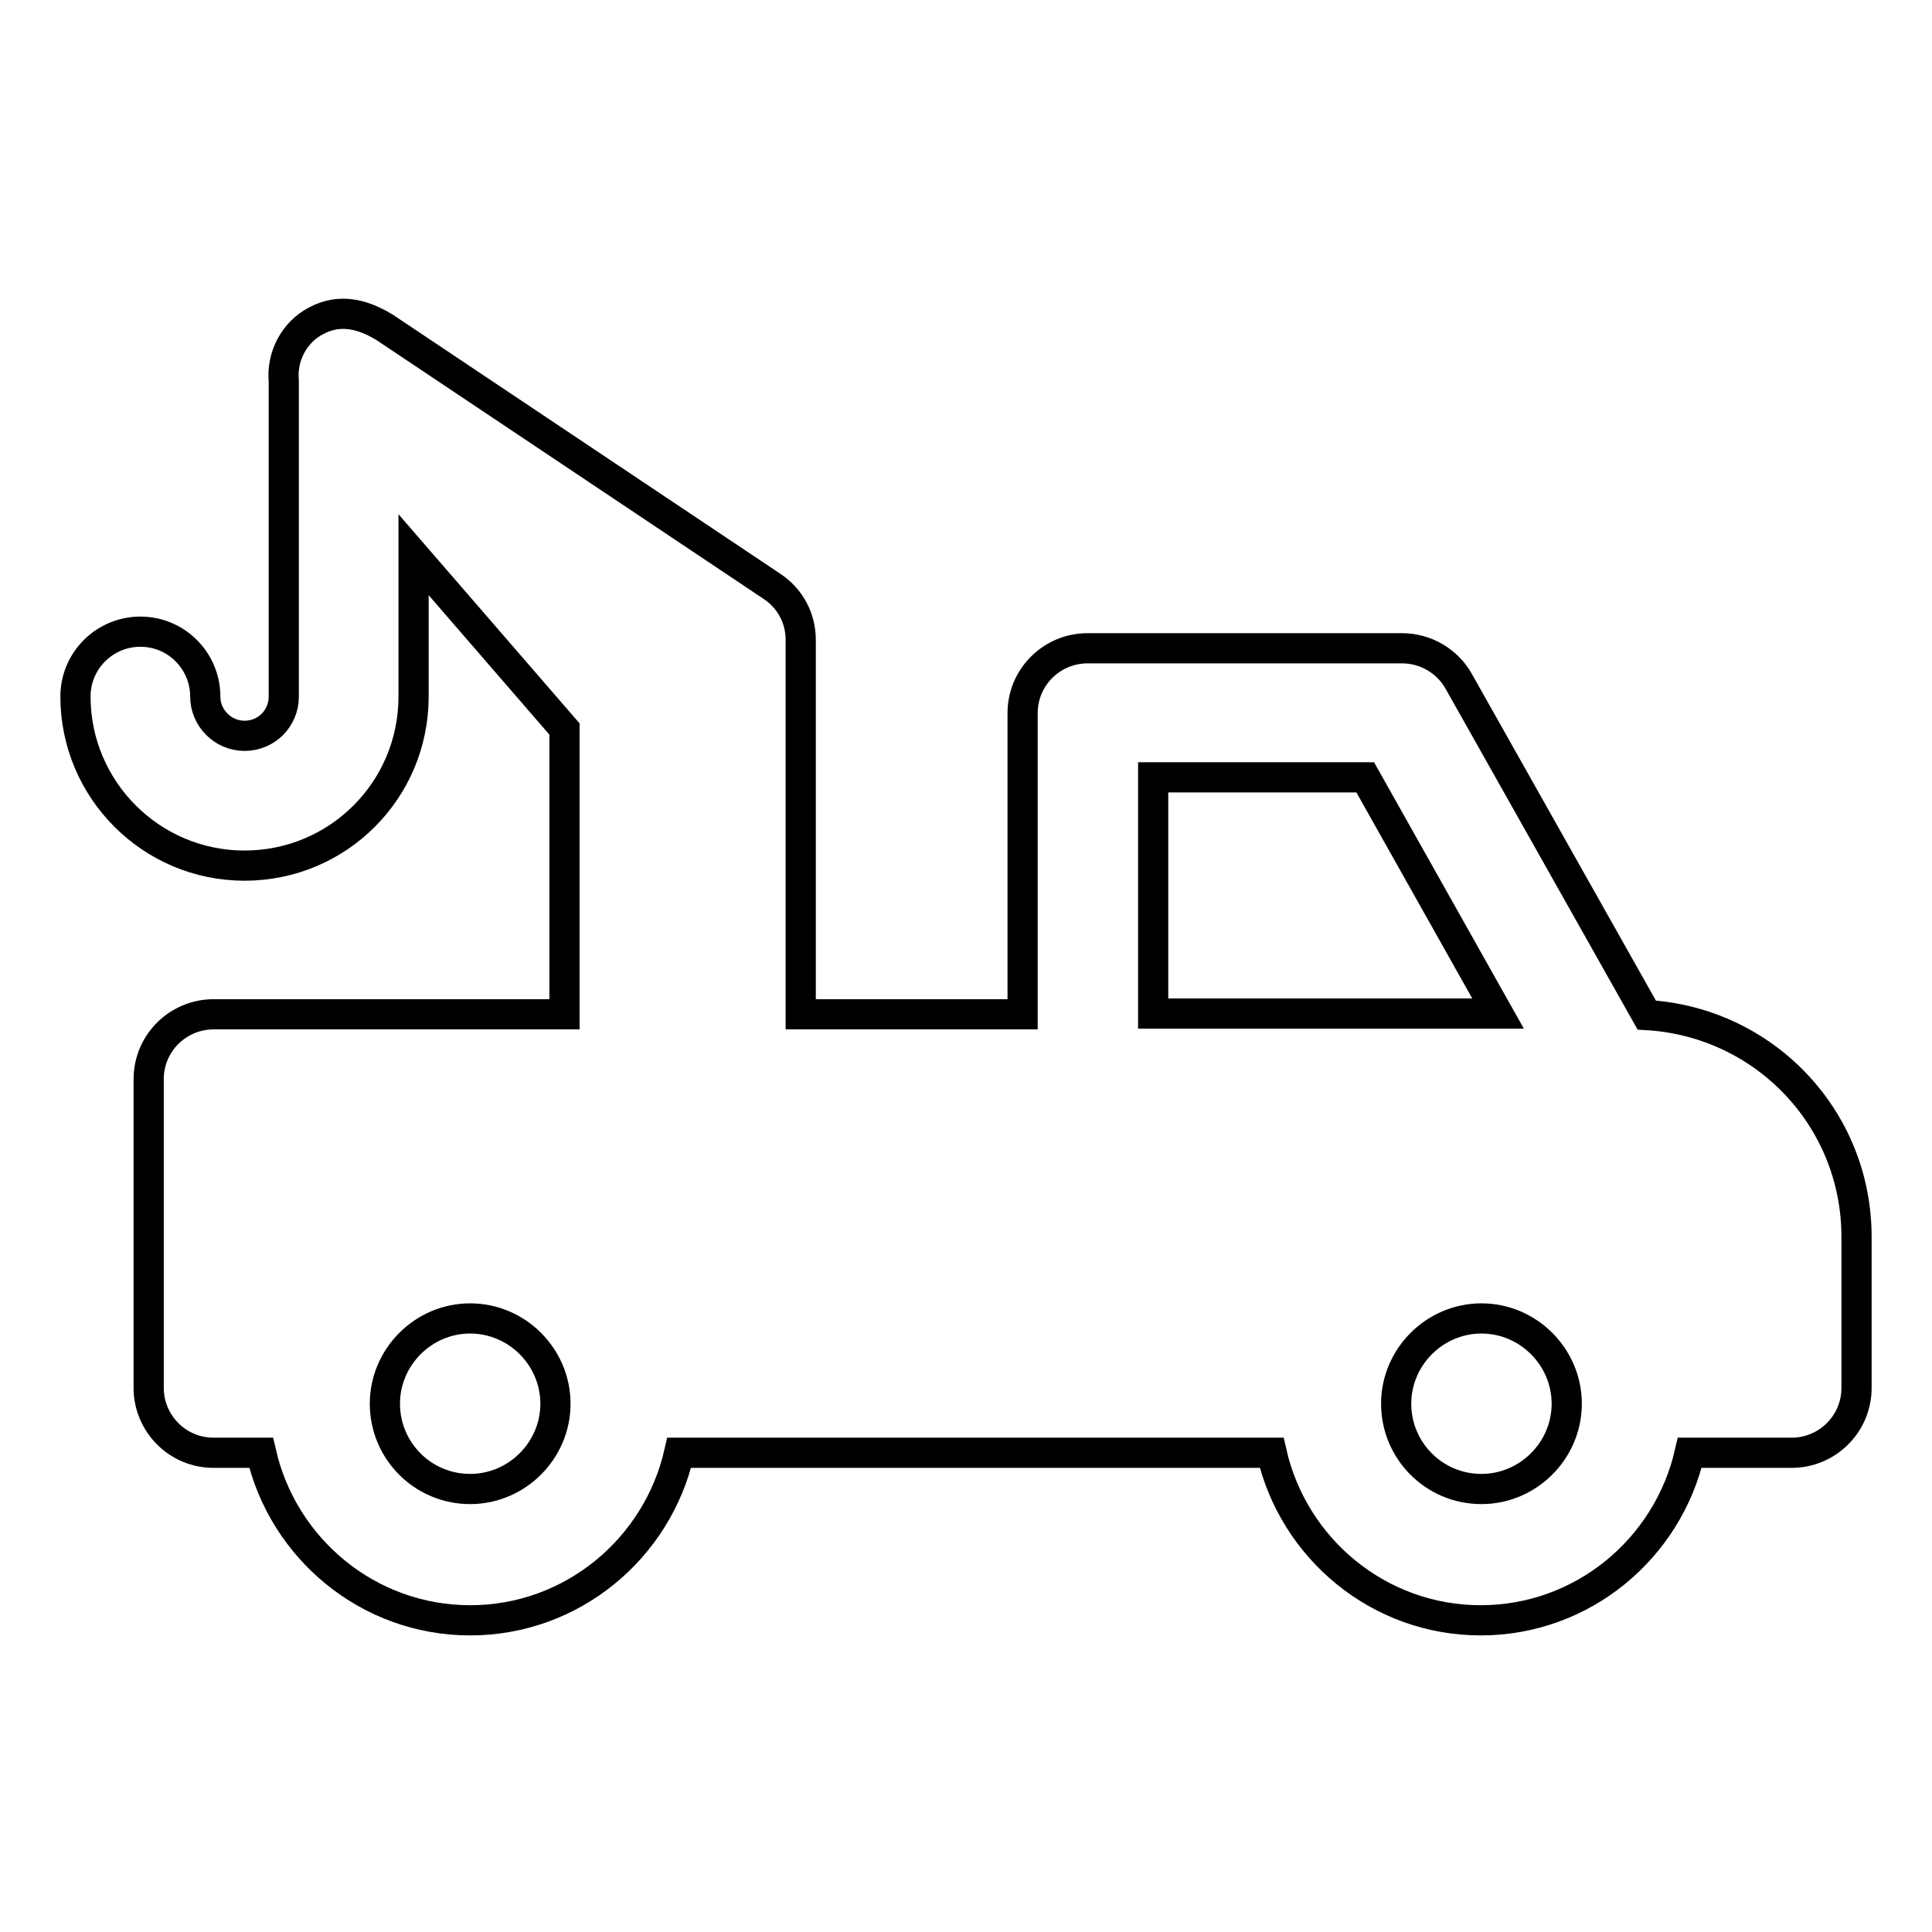 <?xml version="1.0" encoding="utf-8"?>
<!-- Svg Vector Icons : http://www.onlinewebfonts.com/icon -->
<!DOCTYPE svg PUBLIC "-//W3C//DTD SVG 1.1//EN" "http://www.w3.org/Graphics/SVG/1.1/DTD/svg11.dtd">
<svg version="1.1" xmlns="http://www.w3.org/2000/svg" xmlns:xlink="http://www.w3.org/1999/xlink" x="0px" y="0px" viewBox="0 0 256 256" enable-background="new 0 0 256 256" xml:space="preserve">
<g><g><g><g><path stroke-width="4" fill-opacity="0" stroke="#000000"  d="M218.2,134.5l-24.9-44.2c-1.5-2.7-4.4-4.4-7.5-4.4h-41.7c-4.7,0-8.6,3.8-8.6,8.6v39.9h-29.4V84.8c0-2.9-1.4-5.5-3.8-7.1L51,43.4l0,0l0,0c-3.1-1.9-6.1-2.5-9.1-0.9c-2.9,1.5-4.6,4.7-4.3,8c0,0,0,0,0,0v0c0,0,0,0,0,0v41.8c0,2.9-2.3,5.2-5.2,5.2c-2.9,0-5.2-2.4-5.2-5.2c0-4.7-3.8-8.6-8.6-8.6c-4.7,0-8.6,3.8-8.6,8.6c0,12.3,10,22.4,22.4,22.4s22.4-10,22.4-22.4V73.5l20,23.1v37.8H28.3c-4.7,0-8.6,3.8-8.6,8.6v40.9c0,4.7,3.8,8.6,8.6,8.6h6.3c2.9,12.7,14.2,22.2,27.7,22.2c13.5,0,24.8-9.5,27.7-22.2h78.5c2.9,12.7,14.2,22.2,27.7,22.2c13.5,0,24.8-9.5,27.7-22.2h13.5c4.7,0,8.6-3.8,8.6-8.6v-20C246,148.1,233.7,135.4,218.2,134.5z M62.3,197.3C56,197.3,51,192.2,51,186s5.1-11.3,11.3-11.3c6.2,0,11.3,5.1,11.3,11.3S68.5,197.3,62.3,197.3z M152.8,134.3V103h28.1l17.6,31.3H152.8z M196.3,197.3c-6.3,0-11.3-5.1-11.3-11.3s5.1-11.3,11.3-11.3c6.2,0,11.3,5.1,11.3,11.3S202.5,197.3,196.3,197.3z"/></g></g><g></g><g></g><g></g><g></g><g></g><g></g><g></g><g></g><g></g><g></g><g></g><g></g><g></g><g></g><g></g></g></g>
</svg>